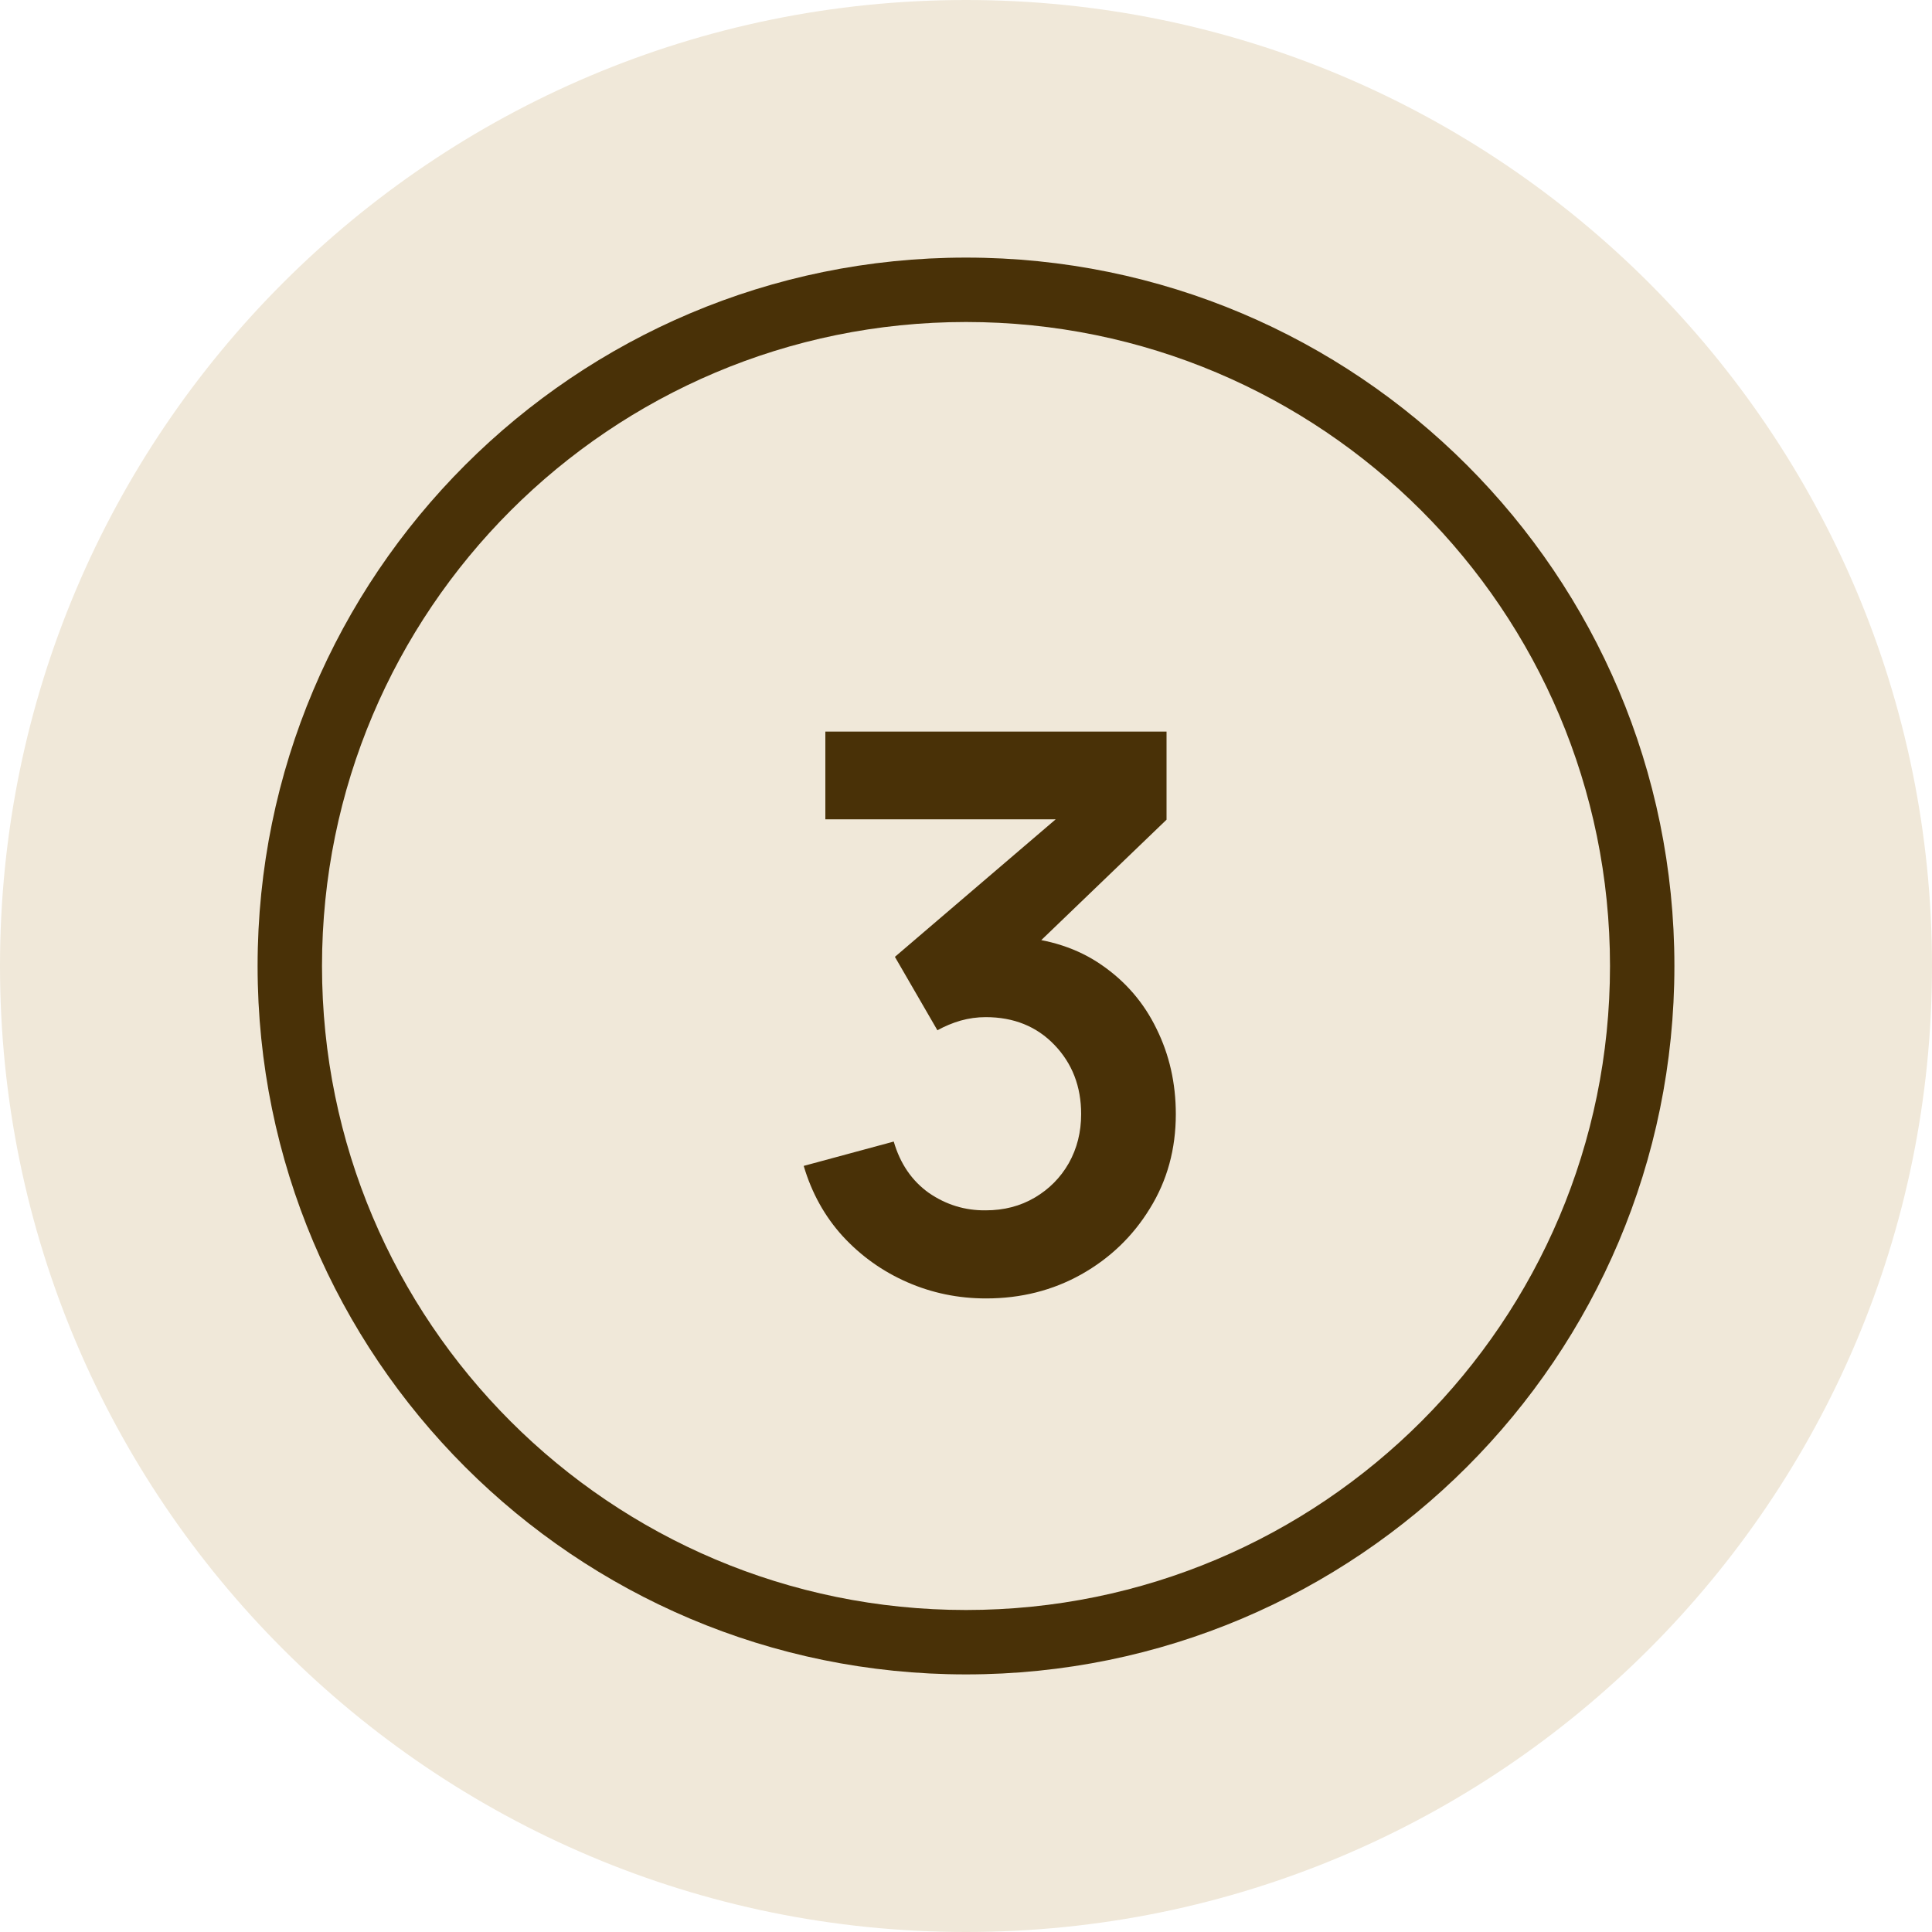 <?xml version="1.0" encoding="UTF-8"?> <svg xmlns="http://www.w3.org/2000/svg" width="30" height="30" viewBox="0 0 30 30" fill="none"> <path d="M30 15C30 23.284 23.284 30 15 30C6.716 30 0 23.284 0 15C0 6.716 6.716 0 15 0C23.284 0 30 6.716 30 15Z" fill="#F0E8D9"></path> <path fill-rule="evenodd" clip-rule="evenodd" d="M15 25C20.523 25 25 20.523 25 15C25 9.477 20.523 5 15 5C9.477 5 5 9.477 5 15C5 20.523 9.477 25 15 25ZM15 26C21.075 26 26 21.075 26 15C26 8.925 21.075 4 15 4C8.925 4 4 8.925 4 15C4 21.075 8.925 26 15 26Z" fill="#493107"></path> <path d="M15.312 20.162C14.88 20.162 14.472 20.078 14.088 19.91C13.704 19.742 13.37 19.504 13.086 19.196C12.806 18.888 12.604 18.524 12.48 18.104L13.878 17.726C13.978 18.07 14.16 18.336 14.424 18.524C14.692 18.708 14.986 18.798 15.306 18.794C15.59 18.794 15.844 18.728 16.068 18.596C16.292 18.464 16.468 18.286 16.596 18.062C16.724 17.834 16.788 17.58 16.788 17.3C16.788 16.872 16.65 16.514 16.374 16.226C16.098 15.938 15.742 15.794 15.306 15.794C15.174 15.794 15.044 15.812 14.916 15.848C14.792 15.884 14.672 15.934 14.556 15.998L13.896 14.858L16.8 12.374L16.926 12.722H12.816V11.36H18.114V12.728L15.78 14.972L15.768 14.546C16.292 14.582 16.738 14.728 17.106 14.984C17.478 15.24 17.762 15.57 17.958 15.974C18.158 16.378 18.258 16.82 18.258 17.3C18.258 17.844 18.124 18.332 17.856 18.764C17.592 19.196 17.236 19.538 16.788 19.79C16.344 20.038 15.852 20.162 15.312 20.162Z" fill="#493107"></path> </svg> 